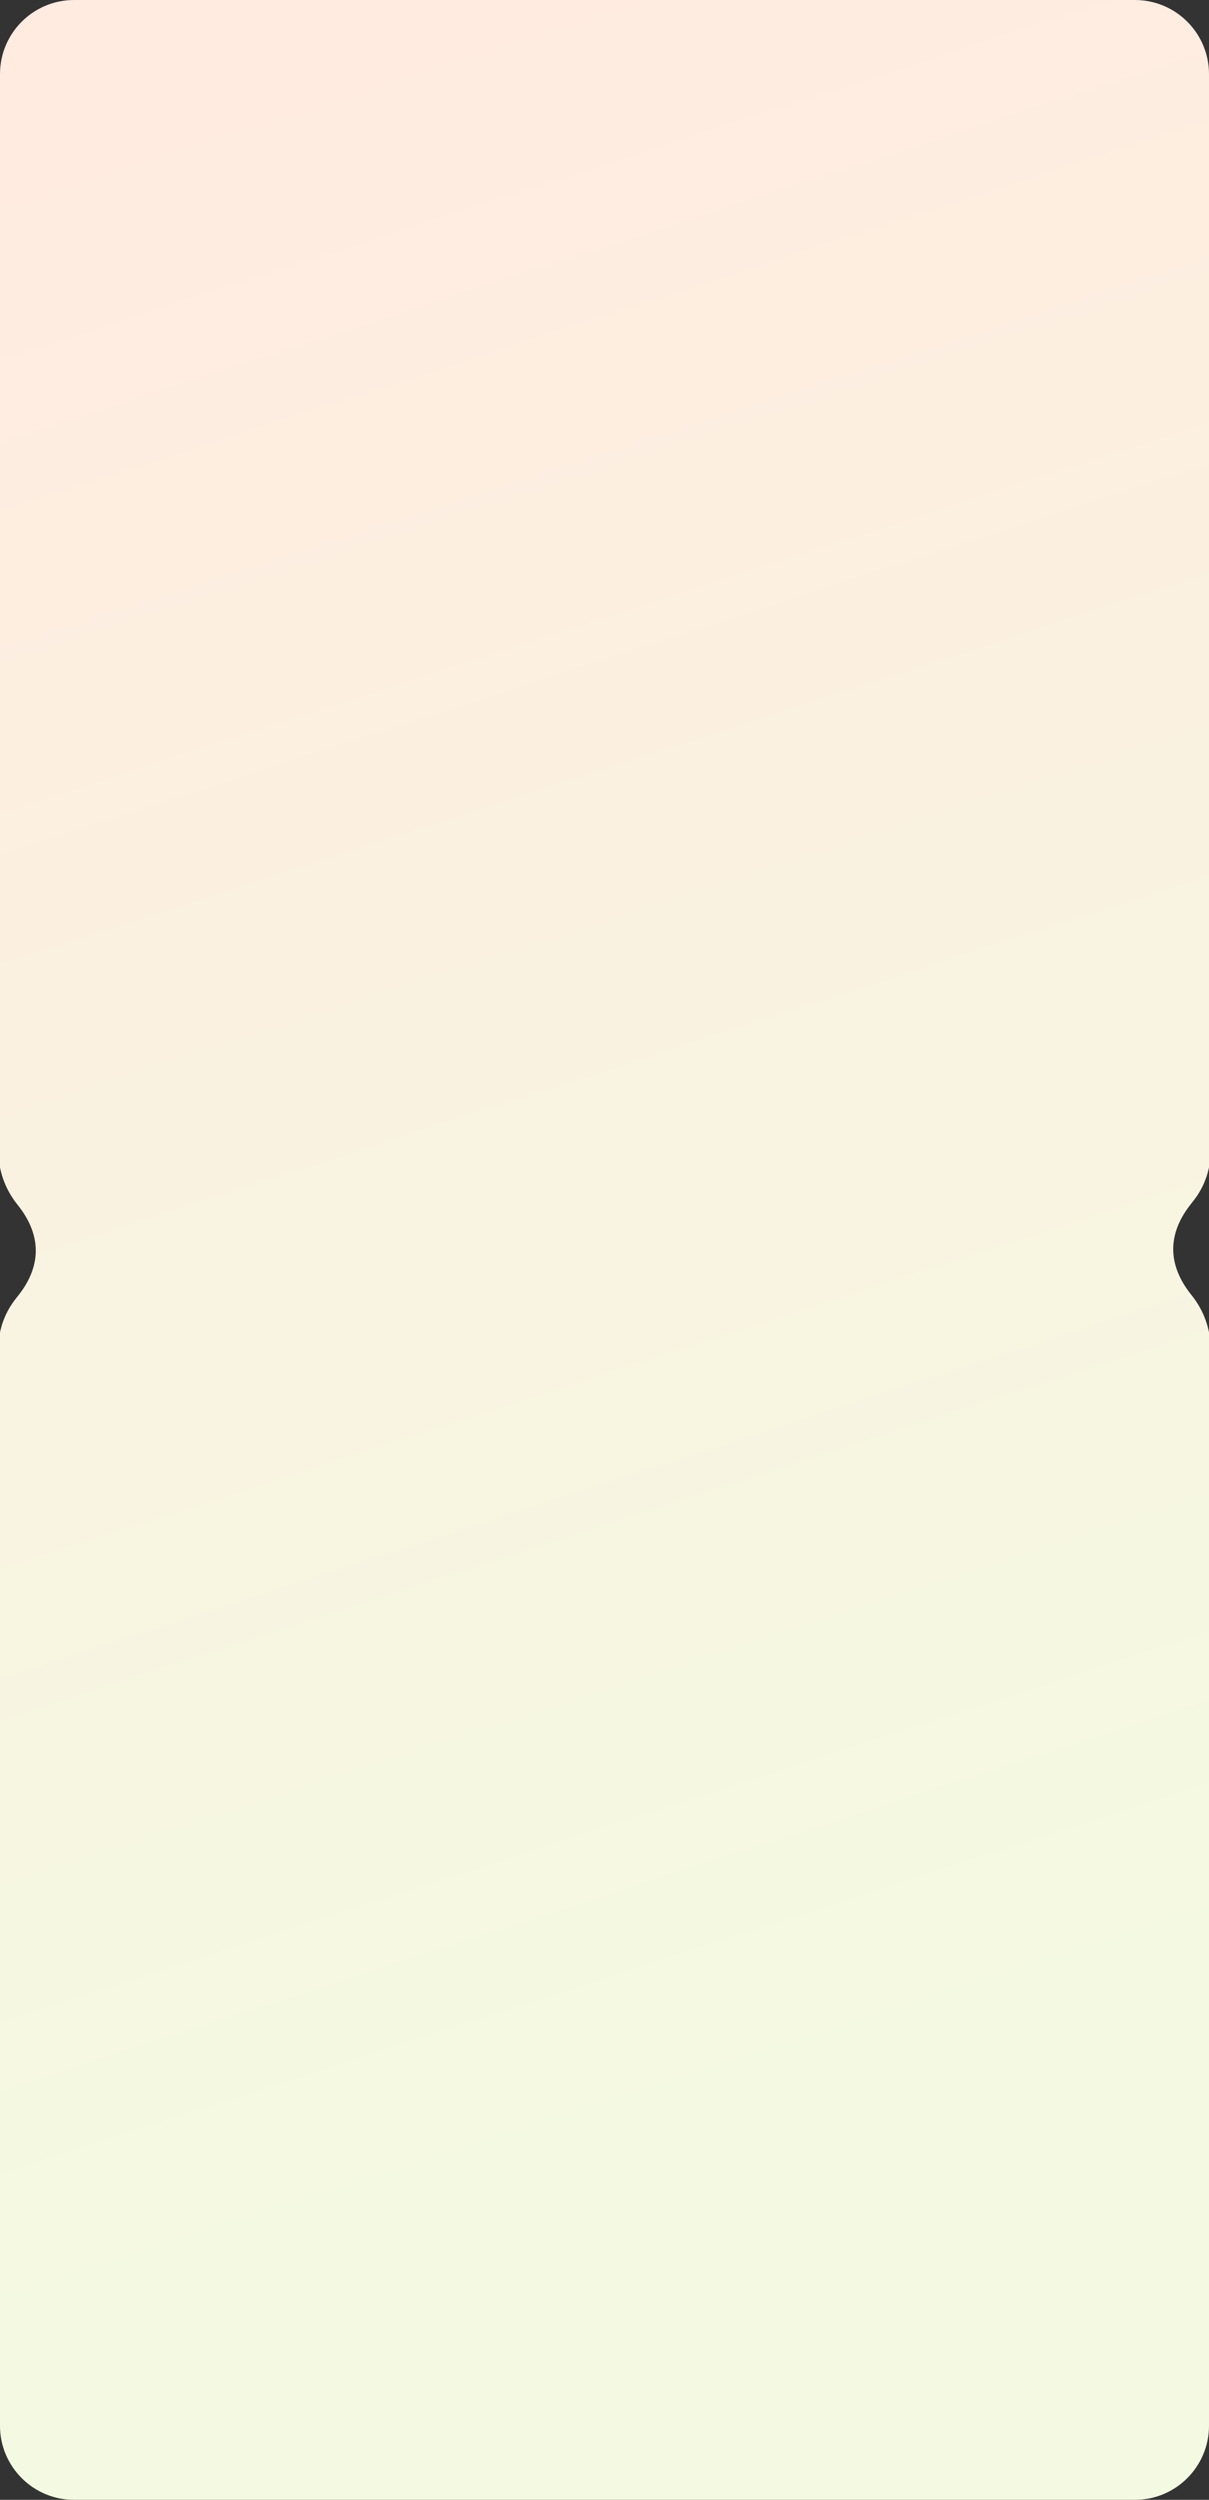 <?xml version="1.0" encoding="UTF-8"?> <svg xmlns="http://www.w3.org/2000/svg" xmlns:xlink="http://www.w3.org/1999/xlink" id="Layer_2" data-name="Layer 2" viewBox="0 0 300 620"><rect x="0" y="0" width="300" height="620" fill="#333333" stroke="none"/> <defs> <style> .cls-1 { fill: url(#linear-gradient); } </style> <linearGradient id="linear-gradient" x1="54.76" y1="15.36" x2="219.31" y2="524.43" gradientUnits="userSpaceOnUse"> <stop offset="0" stop-color="#ffebe0"></stop> <stop offset="1" stop-color="#f4fae1"></stop> </linearGradient> </defs> <g id="Layer_2-2" data-name="Layer 2"> <path class="cls-1" d="M281.61,0H18.39C8.23,0,0,8.23,0,18.39V289.54c.68,3.34,2.06,6.4,4.4,9.32,6.04,7.55,5.95,15.33-.14,22.8-2.24,2.74-3.59,5.62-4.26,8.79v271.16c0,10.16,8.23,18.39,18.39,18.39H281.61c10.16,0,18.39-8.23,18.39-18.39V330.45c-.68-3.34-2.06-6.4-4.4-9.32-6.04-7.55-5.95-15.33,.14-22.8,2.24-2.74,3.59-5.62,4.26-8.79V18.39c0-10.16-8.23-18.39-18.39-18.39Z"></path> </g> </svg> 